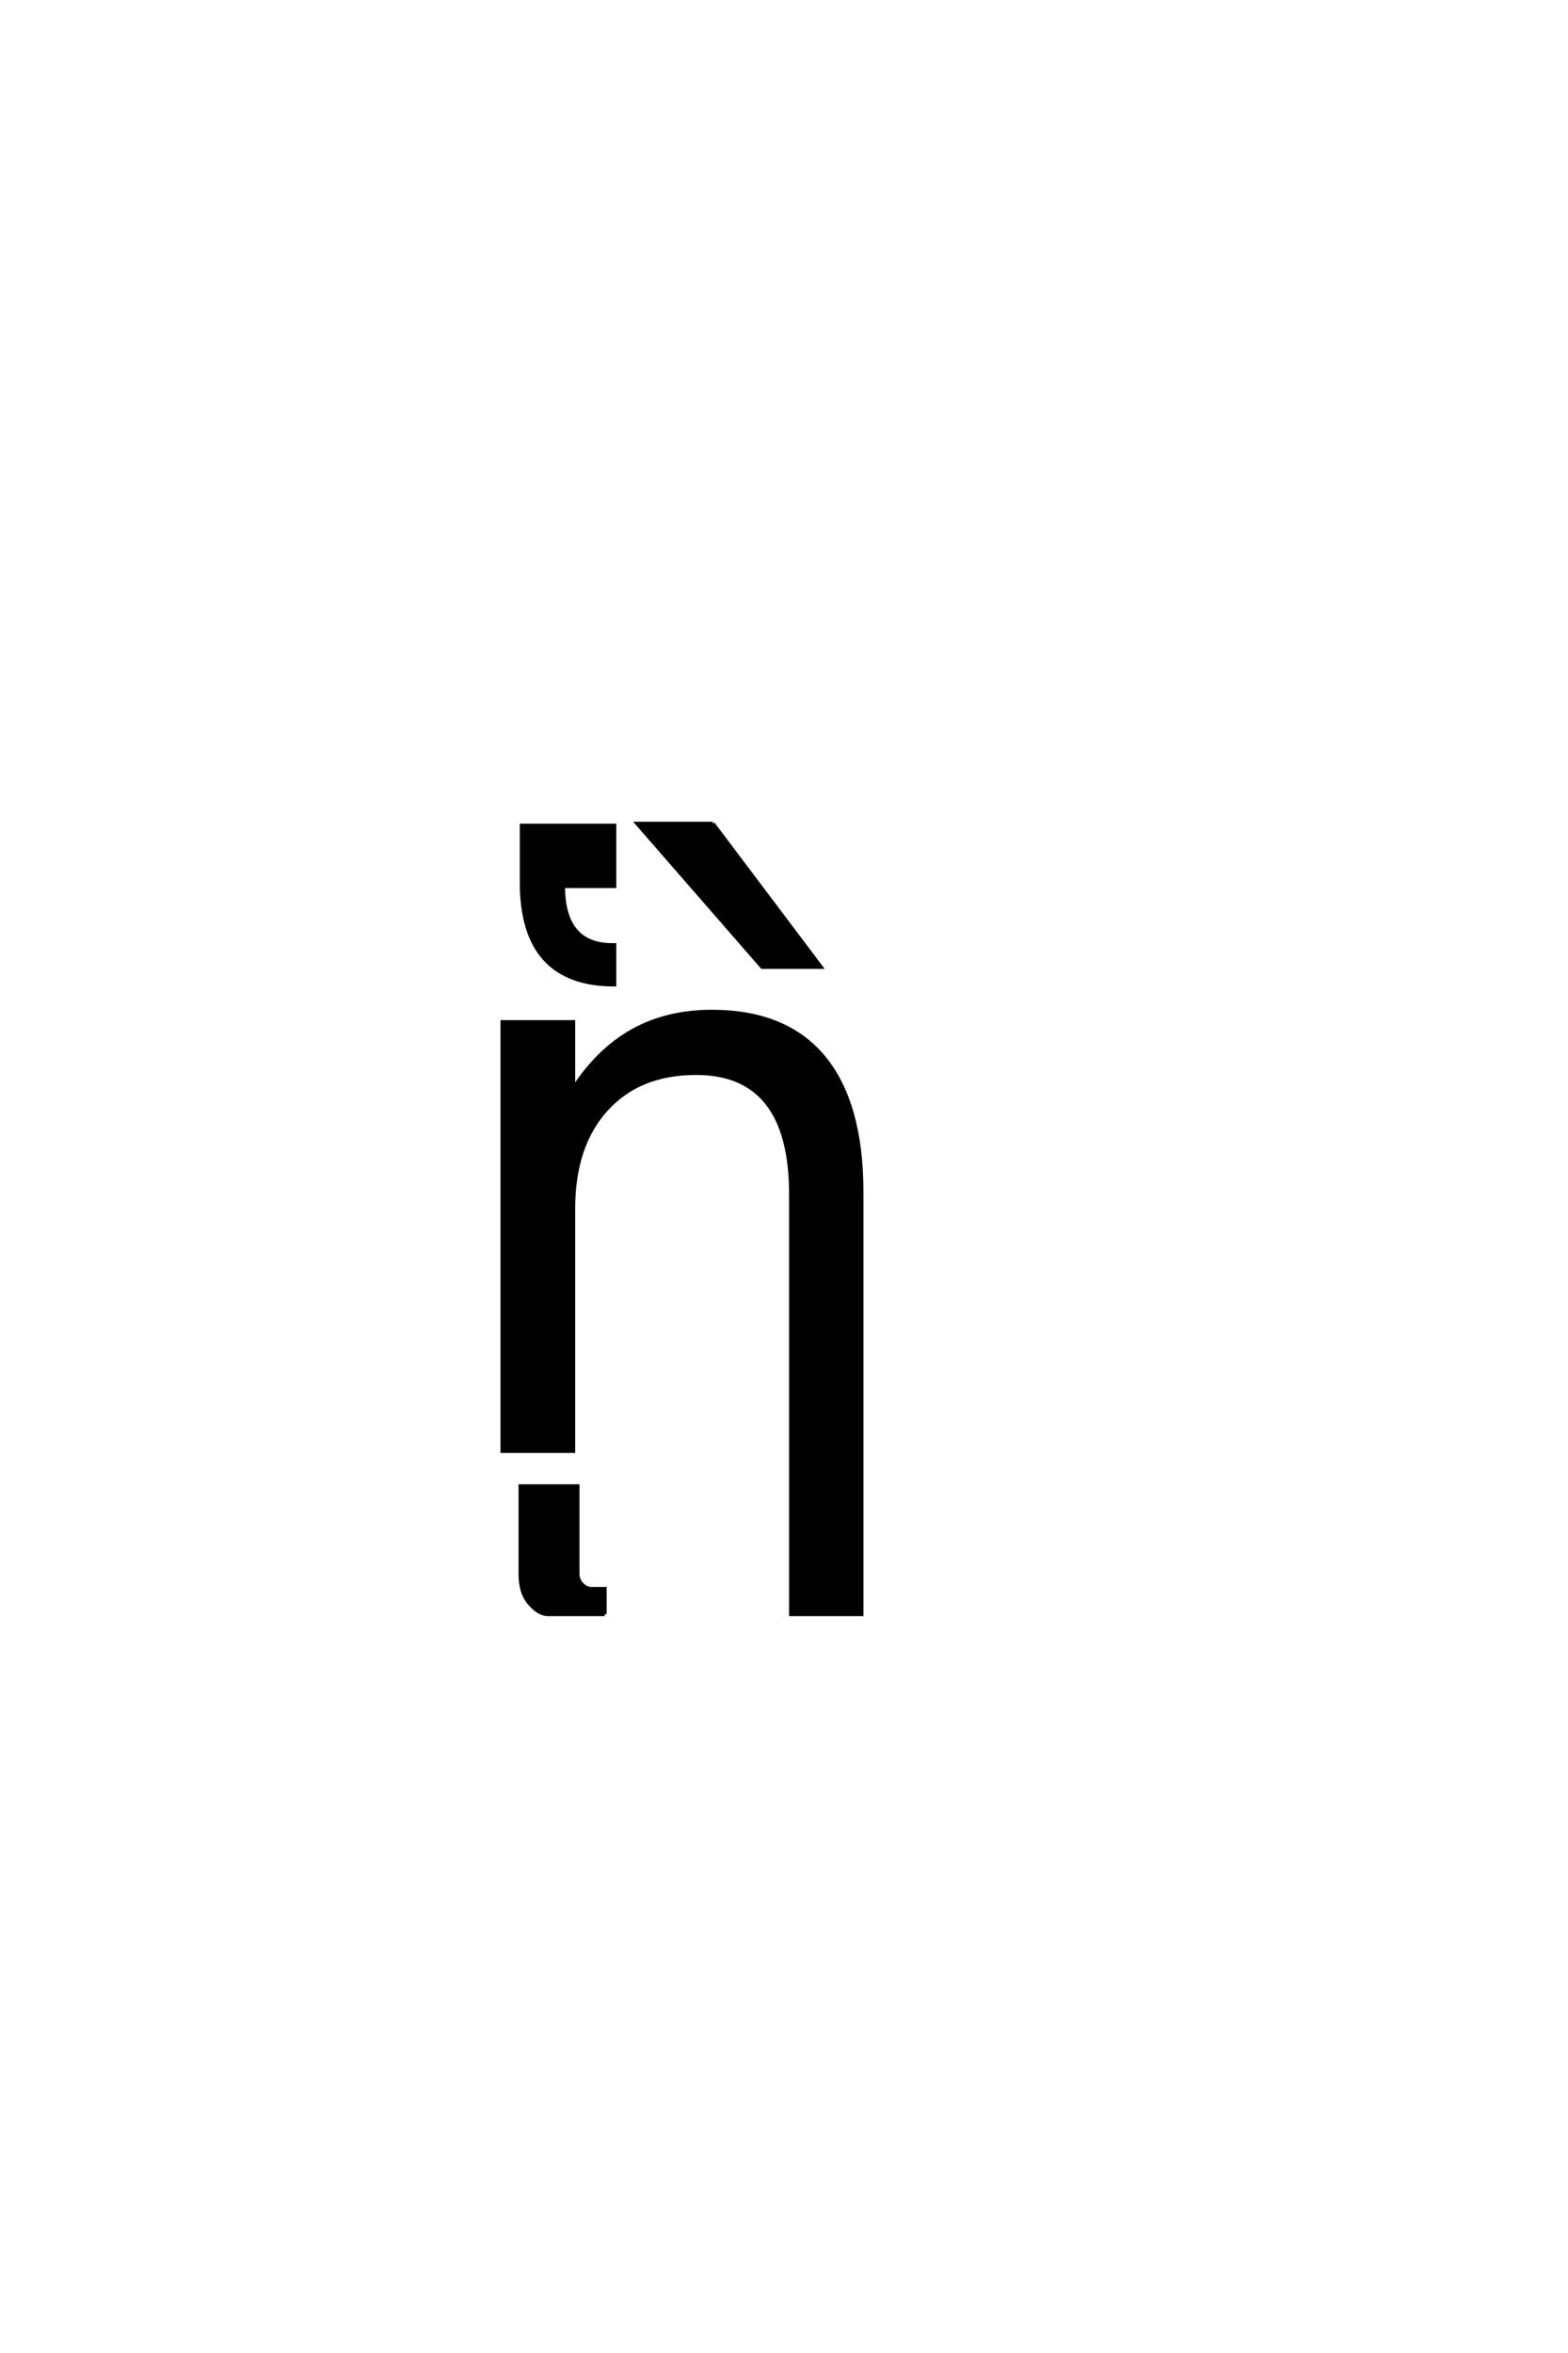<?xml version='1.0' encoding='UTF-8'?>
<!DOCTYPE svg PUBLIC "-//W3C//DTD SVG 1.0//EN"
"http://www.w3.org/TR/2001/REC-SVG-20010904/DTD/svg10.dtd">

<svg xmlns='http://www.w3.org/2000/svg' version='1.0' width='40.0' height='60.0'>

 <g transform='scale(0.1 -0.1) translate(110.0 -370.0)'>
  <path d='M109.766 66.016
L109.766 -41.609
L91.797 -41.609
L91.797 65.438
Q91.797 80.953 85.734 88.672
Q79.688 96.391 67.578 96.391
Q53.031 96.391 44.625 87.109
Q36.234 77.828 36.234 61.812
L36.234 0
L18.172 0
L18.172 109.375
L36.234 109.375
L36.234 92.391
Q42.672 102.25 51.375 107.125
Q60.156 112.016 71.578 112.016
Q90.438 112.016 100.094 100.391
Q109.766 88.672 109.766 66.016
Q109.766 88.672 109.766 66.016
M23.094 145.016
L23.094 159.469
L46.719 159.469
L46.719 144.047
L33.641 144.047
Q33.641 128.719 46.719 129
L46.719 118.953
Q23.094 118.953 23.094 145.016
Q23.094 118.953 23.094 145.016
M71.844 159.969
L99.375 123.438
L84.438 123.438
L52.609 159.969
L71.844 159.969
L71.844 159.969
M44.266 -41.609
L29.812 -41.609
Q27.266 -41.609 24.734 -38.375
Q22.781 -35.844 22.781 -31.344
L22.781 -8.984
L37.328 -8.984
L37.328 -31.344
Q37.328 -32.719 38.297 -33.891
Q39.469 -35.156 40.844 -35.156
L44.266 -35.156
L44.266 -41.609
' style='fill: #000000; stroke: #000000'/>
 </g>
</svg>
